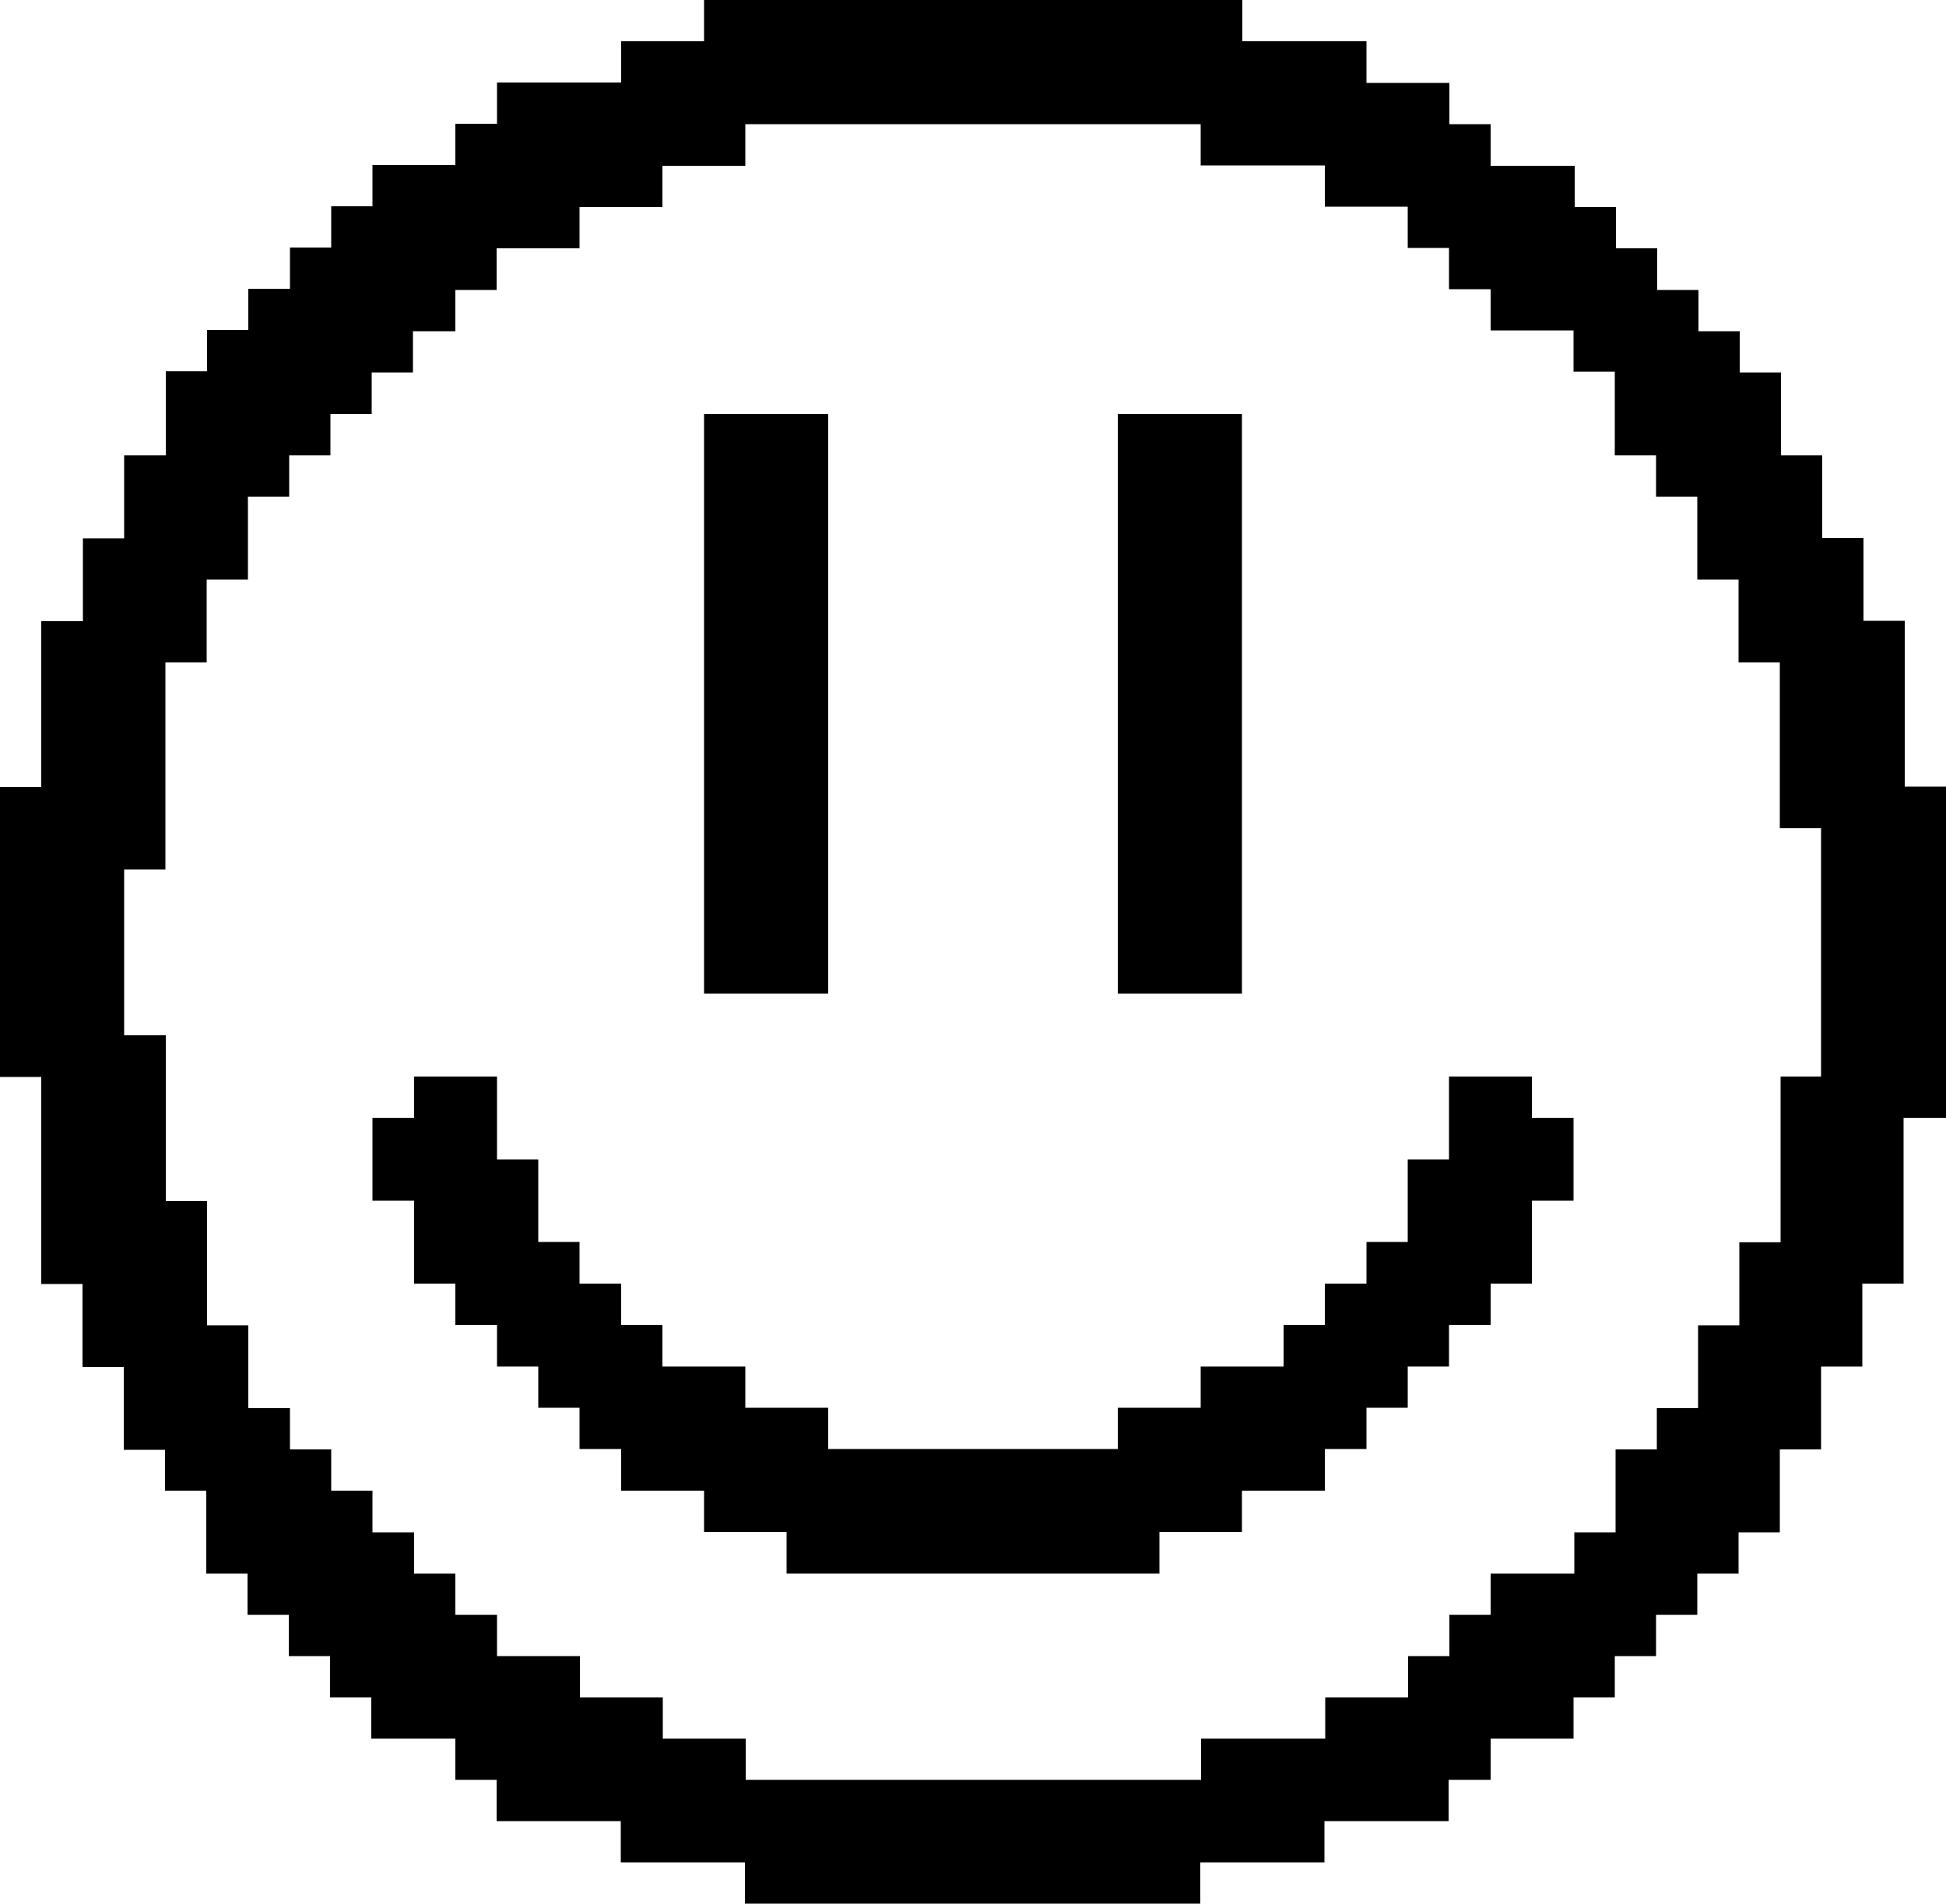 <?xml version="1.0" encoding="UTF-8"?><svg xmlns="http://www.w3.org/2000/svg" xmlns:xlink="http://www.w3.org/1999/xlink" height="489.1" preserveAspectRatio="xMidYMid meet" version="1.0" viewBox="0.0 0.0 500.0 489.1" width="500.0" zoomAndPan="magnify"><g id="change1_1"><path d="M489.4,202.1v-42.6h-10.6v-21.3h-10.6V117h-10.6V95.7h-10.6V85.1h-10.6V74.5h-10.6V63.8h-10.6V53.2h-10.6V42.6H383V31.9 h-10.6V21.3h-21.3V10.6h-31.9V0H180.9v10.6h-21.3v10.6h-31.9v10.6H117v10.6H95.7v10.6H85.1v10.6H74.5v10.6H63.8v10.6H53.2v10.6 H42.6V117H31.9v21.3H21.3v21.3H10.6v42.6H0v74.5h10.6v53.2h10.6v21.3h10.6v21.3h10.6V383h10.6v21.3h10.6v10.6h10.6v10.6h10.6v10.6 h10.6v10.6H117v10.6h10.6v10.6h31.9v10.6h31.9v10.6h117v-10.6h31.9v-10.6h31.9v-10.6H383v-10.6h21.3v-10.6h10.6v-10.6h10.6v-10.6 h10.6v-10.6h10.6v-10.6h10.6v-21.3h10.6v-21.3h10.6v-21.3h10.6v-42.6H500v-85.1H489.4z M468.1,276.6h-10.6v42.6h-10.6v21.3h-10.6 v21.3h-10.6v10.6h-10.6v21.3h-10.6v10.6H383v10.6h-10.6v10.6h-10.6v10.6h-21.3v10.6h-31.9v10.6h-117v-10.6h-21.3v-10.6h-21.3v-10.6 h-21.3v-10.6H117v-10.6h-10.6v-10.6H95.7V383H85.1v-10.6H74.5v-10.6H63.8v-21.3H53.2v-31.9H42.6V266H31.9v-42.6h10.6v-53.2h10.6 v-21.3h10.6v-21.3h10.6V117h10.6v-10.6h10.6V95.7h10.6V85.1H117V74.5h10.6V63.8h21.3V53.2h21.3V42.6h21.3V31.9h117v10.6h31.9v10.6 h21.3v10.6h10.6v10.6H383v10.6h21.3v10.6h10.6V117h10.6v10.6h10.6v21.3h10.6v21.3h10.6v42.6h10.6V276.6z"/><path d="M180.9 106.4H212.8V255.3H180.9z"/><path d="M287.2 106.4H319.1V255.3H287.2z"/><path d="M393.6 276.6L372.3 276.6 372.3 297.9 361.7 297.9 361.7 319.1 351.1 319.1 351.1 329.8 340.4 329.8 340.4 340.4 329.8 340.4 329.8 351.1 308.5 351.1 308.5 361.7 287.2 361.7 287.2 372.3 212.8 372.3 212.8 361.7 191.5 361.7 191.5 351.1 170.2 351.1 170.2 340.4 159.6 340.4 159.6 329.8 148.9 329.8 148.9 319.1 138.3 319.1 138.3 297.9 127.7 297.9 127.7 276.6 106.4 276.6 106.4 287.2 95.7 287.2 95.7 308.5 106.4 308.5 106.4 329.8 117 329.8 117 340.4 127.7 340.4 127.7 351.1 138.3 351.1 138.3 361.7 148.9 361.7 148.9 372.3 159.6 372.3 159.6 383 180.9 383 180.9 393.6 202.1 393.6 202.1 404.3 297.9 404.3 297.9 393.6 319.1 393.6 319.1 383 340.4 383 340.4 372.3 351.1 372.3 351.1 361.7 361.7 361.7 361.7 351.1 372.3 351.1 372.3 340.4 383 340.4 383 329.8 393.6 329.8 393.6 308.5 404.3 308.5 404.3 287.2 393.6 287.2z"/></g></svg>